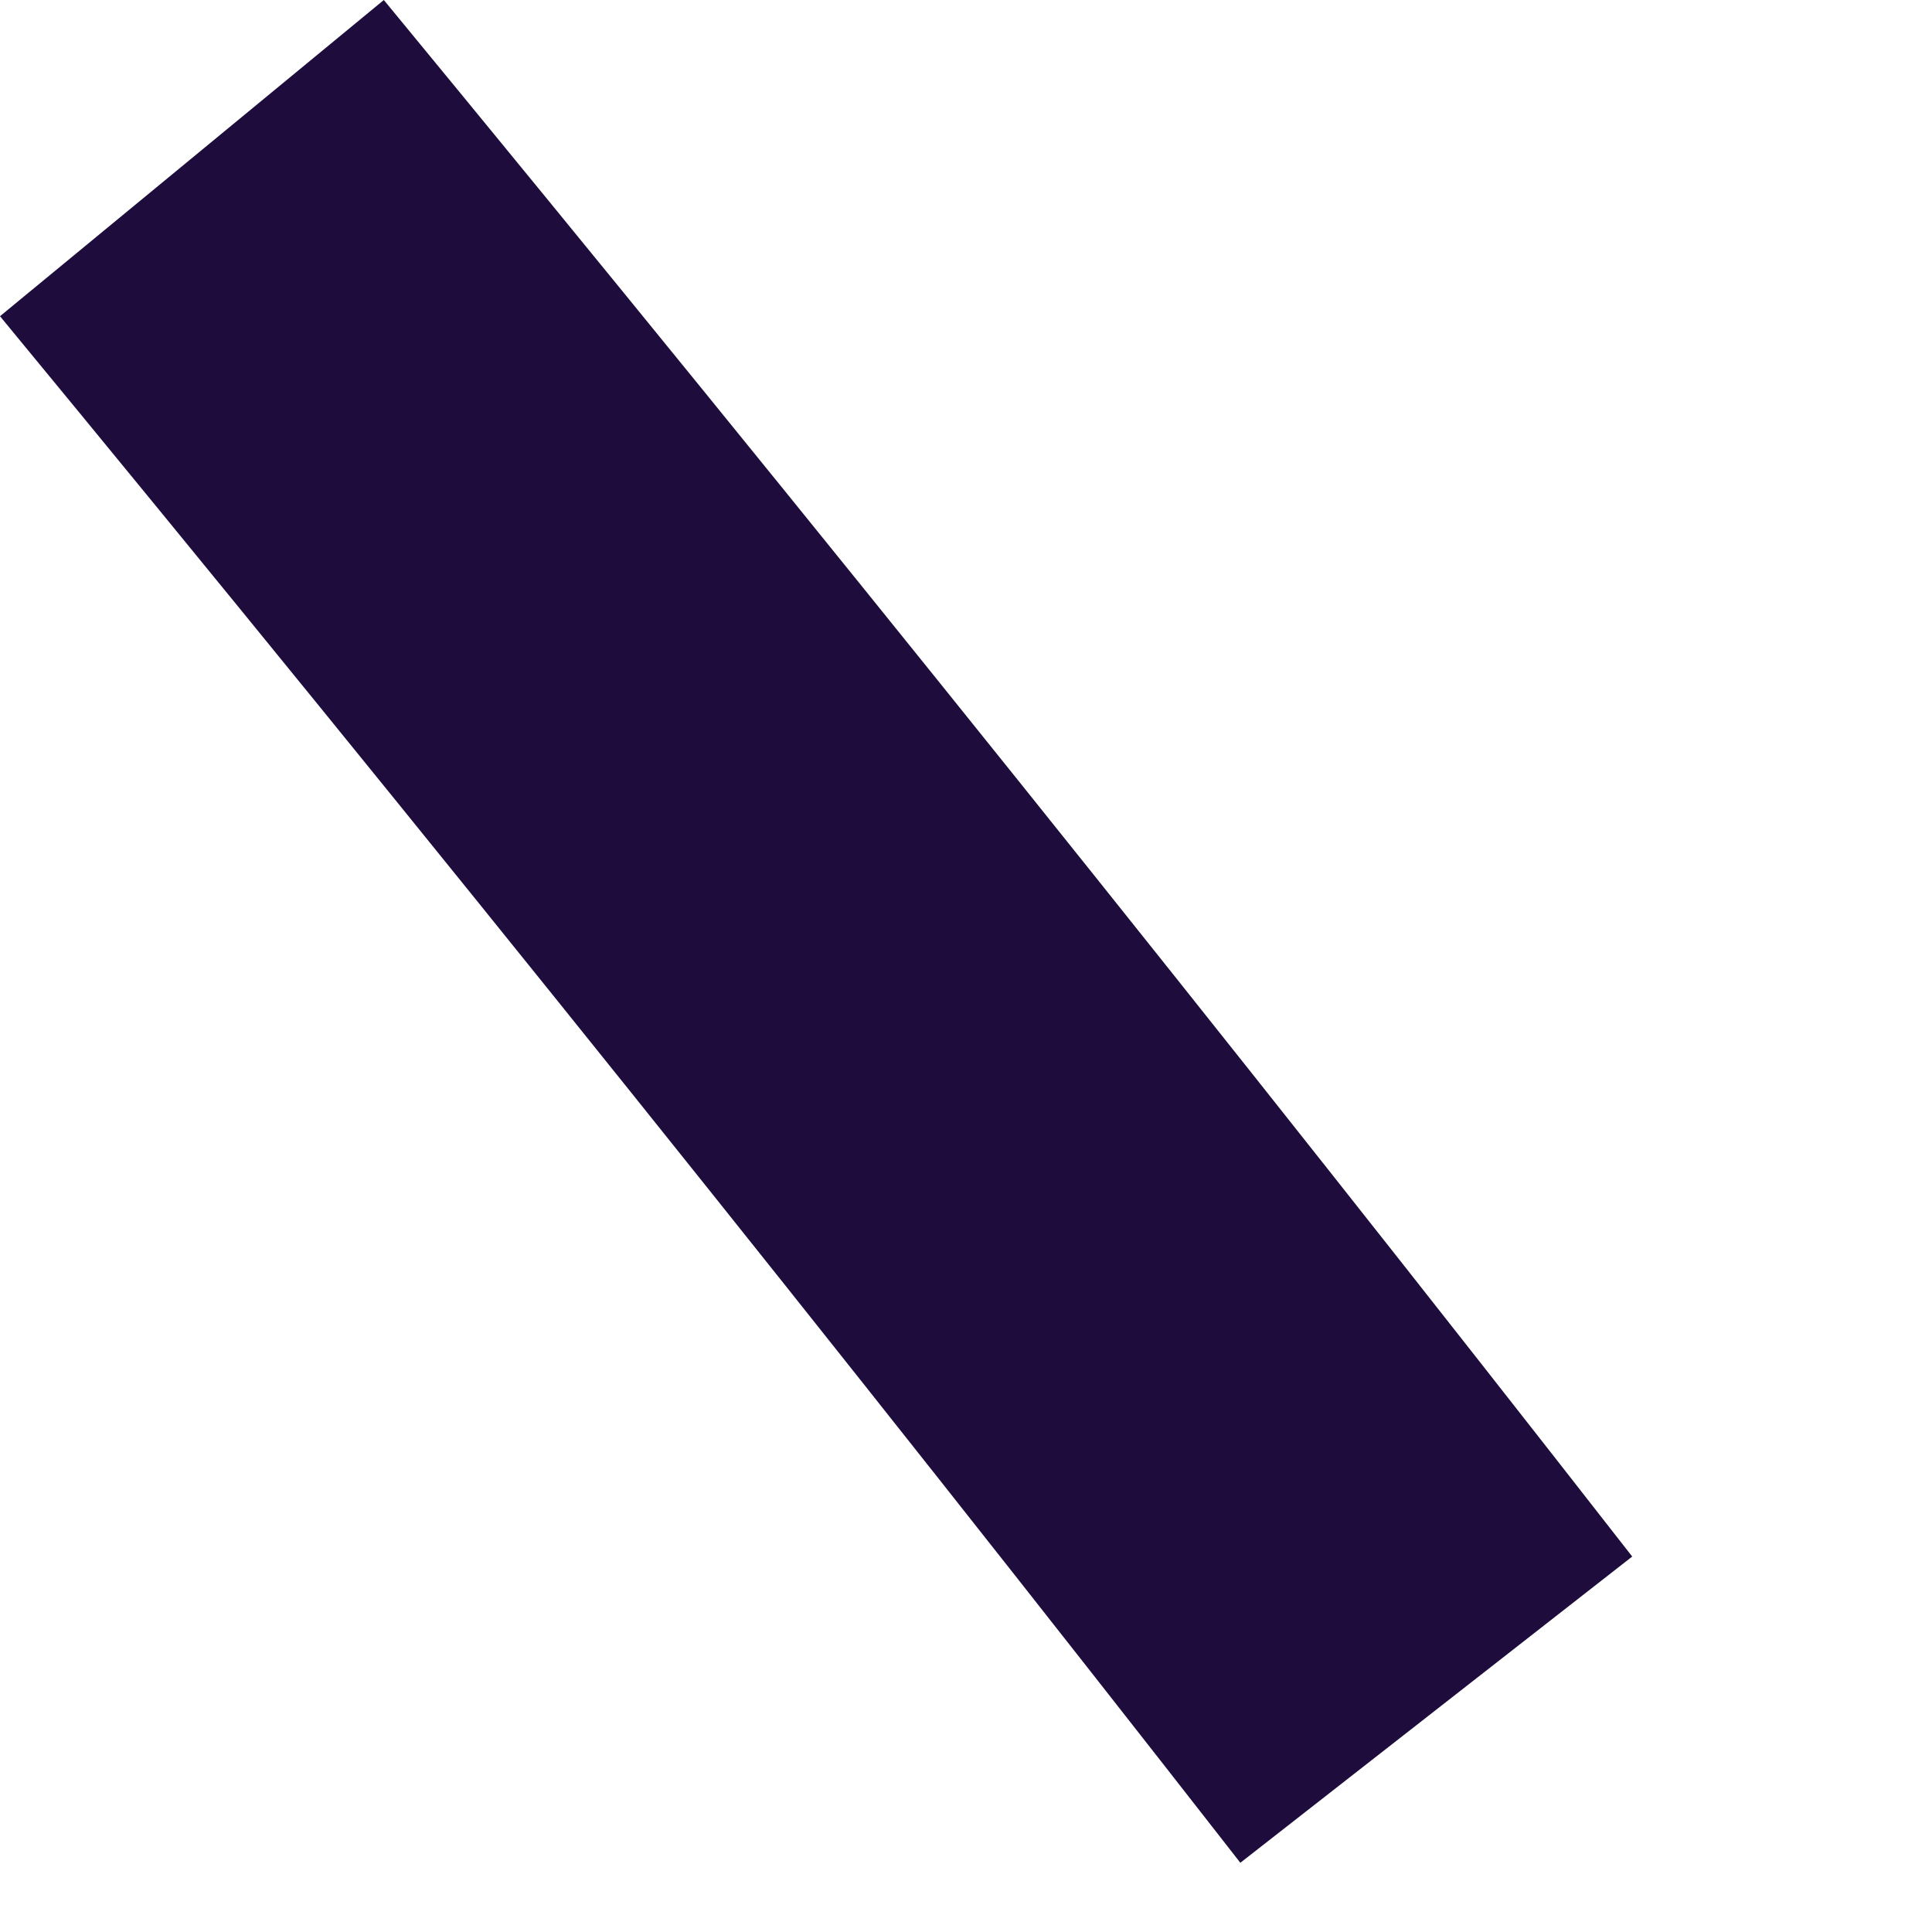 <?xml version="1.0" encoding="utf-8"?>
<svg xmlns="http://www.w3.org/2000/svg" fill="none" height="100%" overflow="visible" preserveAspectRatio="none" style="display: block;" viewBox="0 0 6 6" width="100%">
<path d="M3.852 5.785C2.618 4.203 1.324 2.588 0 0.982L1.192 0C2.522 1.615 3.828 3.243 5.069 4.834L3.852 5.785Z" fill="#1E0D3C" id="Vector"/>
</svg>